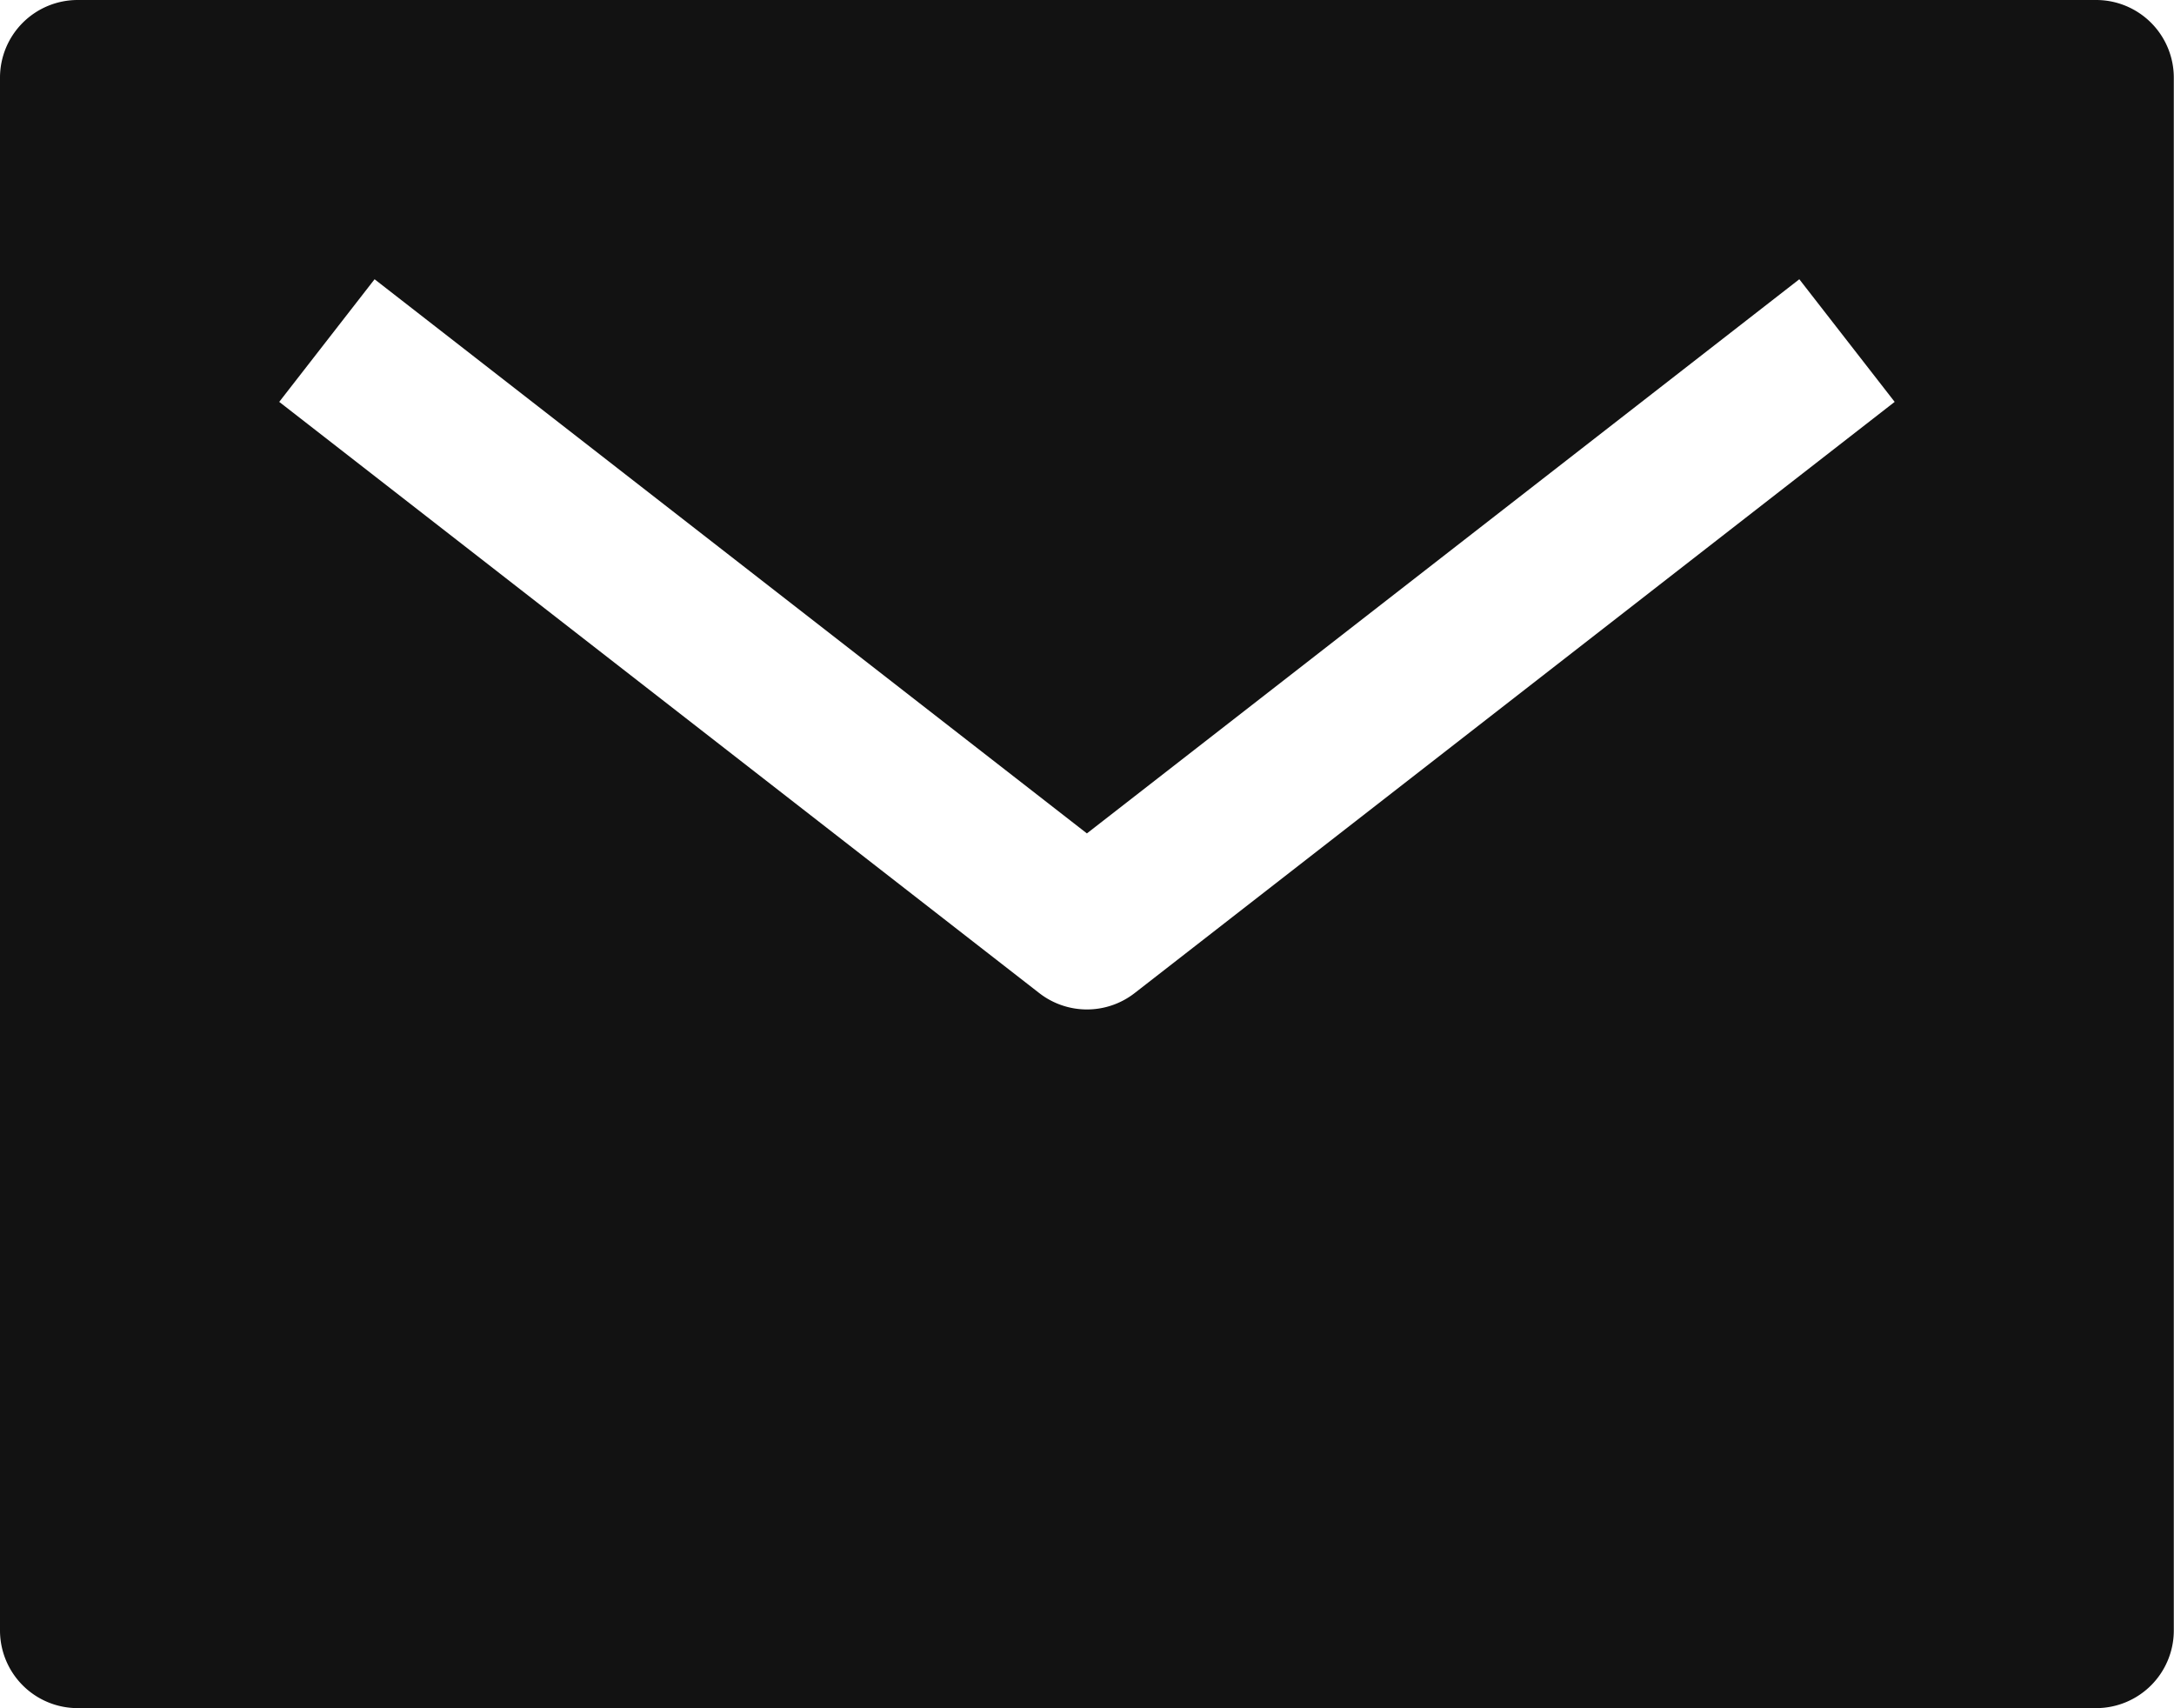 <svg xmlns="http://www.w3.org/2000/svg" width="22.002" height="17.288" viewBox="0 0 22.002 17.288">
  <g id="mail-sharp" transform="translate(0)">
    <path id="パス_64" data-name="パス 64" d="M24.217,7.5H3.786A.786.786,0,0,0,3,8.286V24a.786.786,0,0,0,.786.786H24.217A.786.786,0,0,0,25,24V8.286A.786.786,0,0,0,24.217,7.5ZM14.483,17.55a.786.786,0,0,1-.965,0L5.826,11.567l.965-1.241L14,15.934l7.21-5.608.965,1.241Z" transform="translate(-3 -7.5)" fill="#121212"/>
  </g>
</svg>
